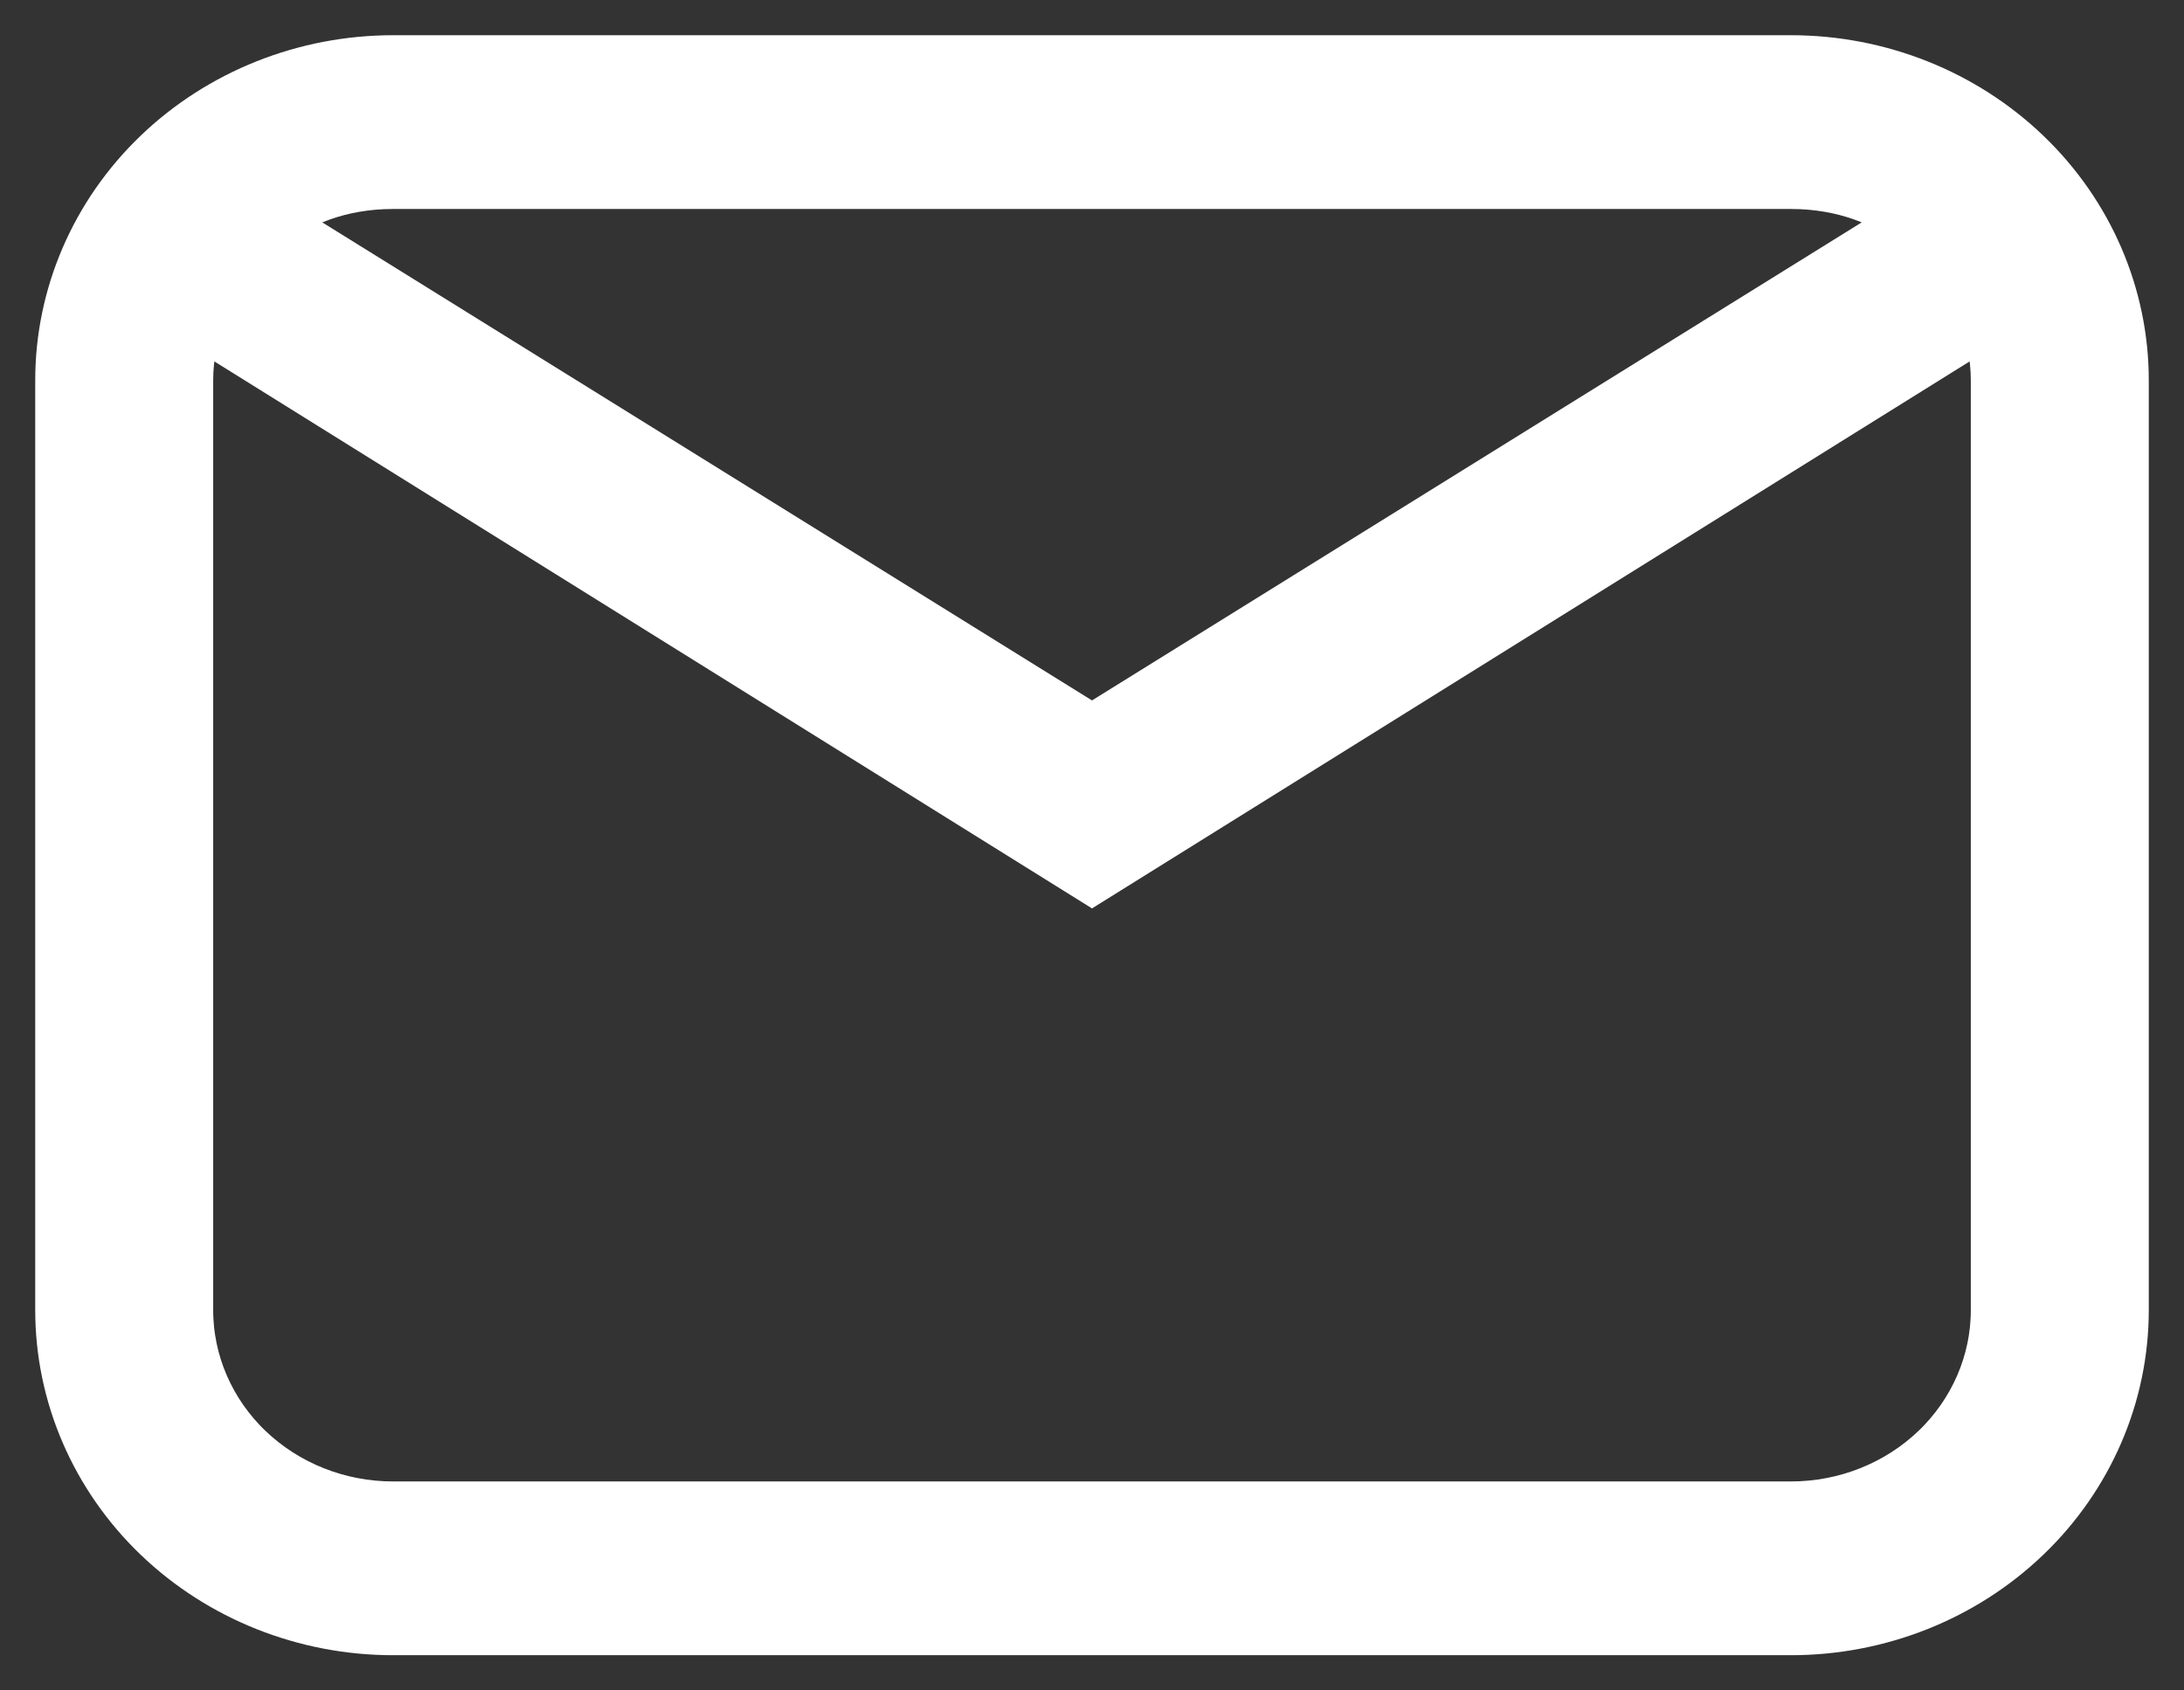 <svg width="31" height="24" viewBox="0 0 31 24" fill="none" xmlns="http://www.w3.org/2000/svg">
<rect x="0" y="0" width="31" height="24" fill="#333333" stroke="none"/>
<path d="M5.579 1H25.421C26.636 1 27.8 1.464 28.659 2.289C29.518 3.114 30 4.233 30 5.4V18.6C30 19.767 29.518 20.886 28.659 21.711C27.8 22.536 26.636 23 25.421 23H5.579C4.365 23 3.2 22.536 2.341 21.711C1.482 20.886 1 19.767 1 18.6V5.4C1 4.233 1.482 3.114 2.341 2.289C3.2 1.464 4.365 1 5.579 1ZM5.579 2.467C4.816 2.467 4.144 2.716 3.625 3.156L15.5 10.533L27.375 3.156C26.856 2.716 26.184 2.467 25.421 2.467H5.579ZM15.5 12.308L2.725 4.344C2.603 4.667 2.526 5.033 2.526 5.4V18.6C2.526 19.378 2.848 20.124 3.42 20.674C3.993 21.224 4.769 21.533 5.579 21.533H25.421C26.231 21.533 27.007 21.224 27.58 20.674C28.152 20.124 28.474 19.378 28.474 18.6V5.4C28.474 5.033 28.397 4.667 28.275 4.344L15.5 12.308Z" fill="white" stroke="white"/>
</svg>
